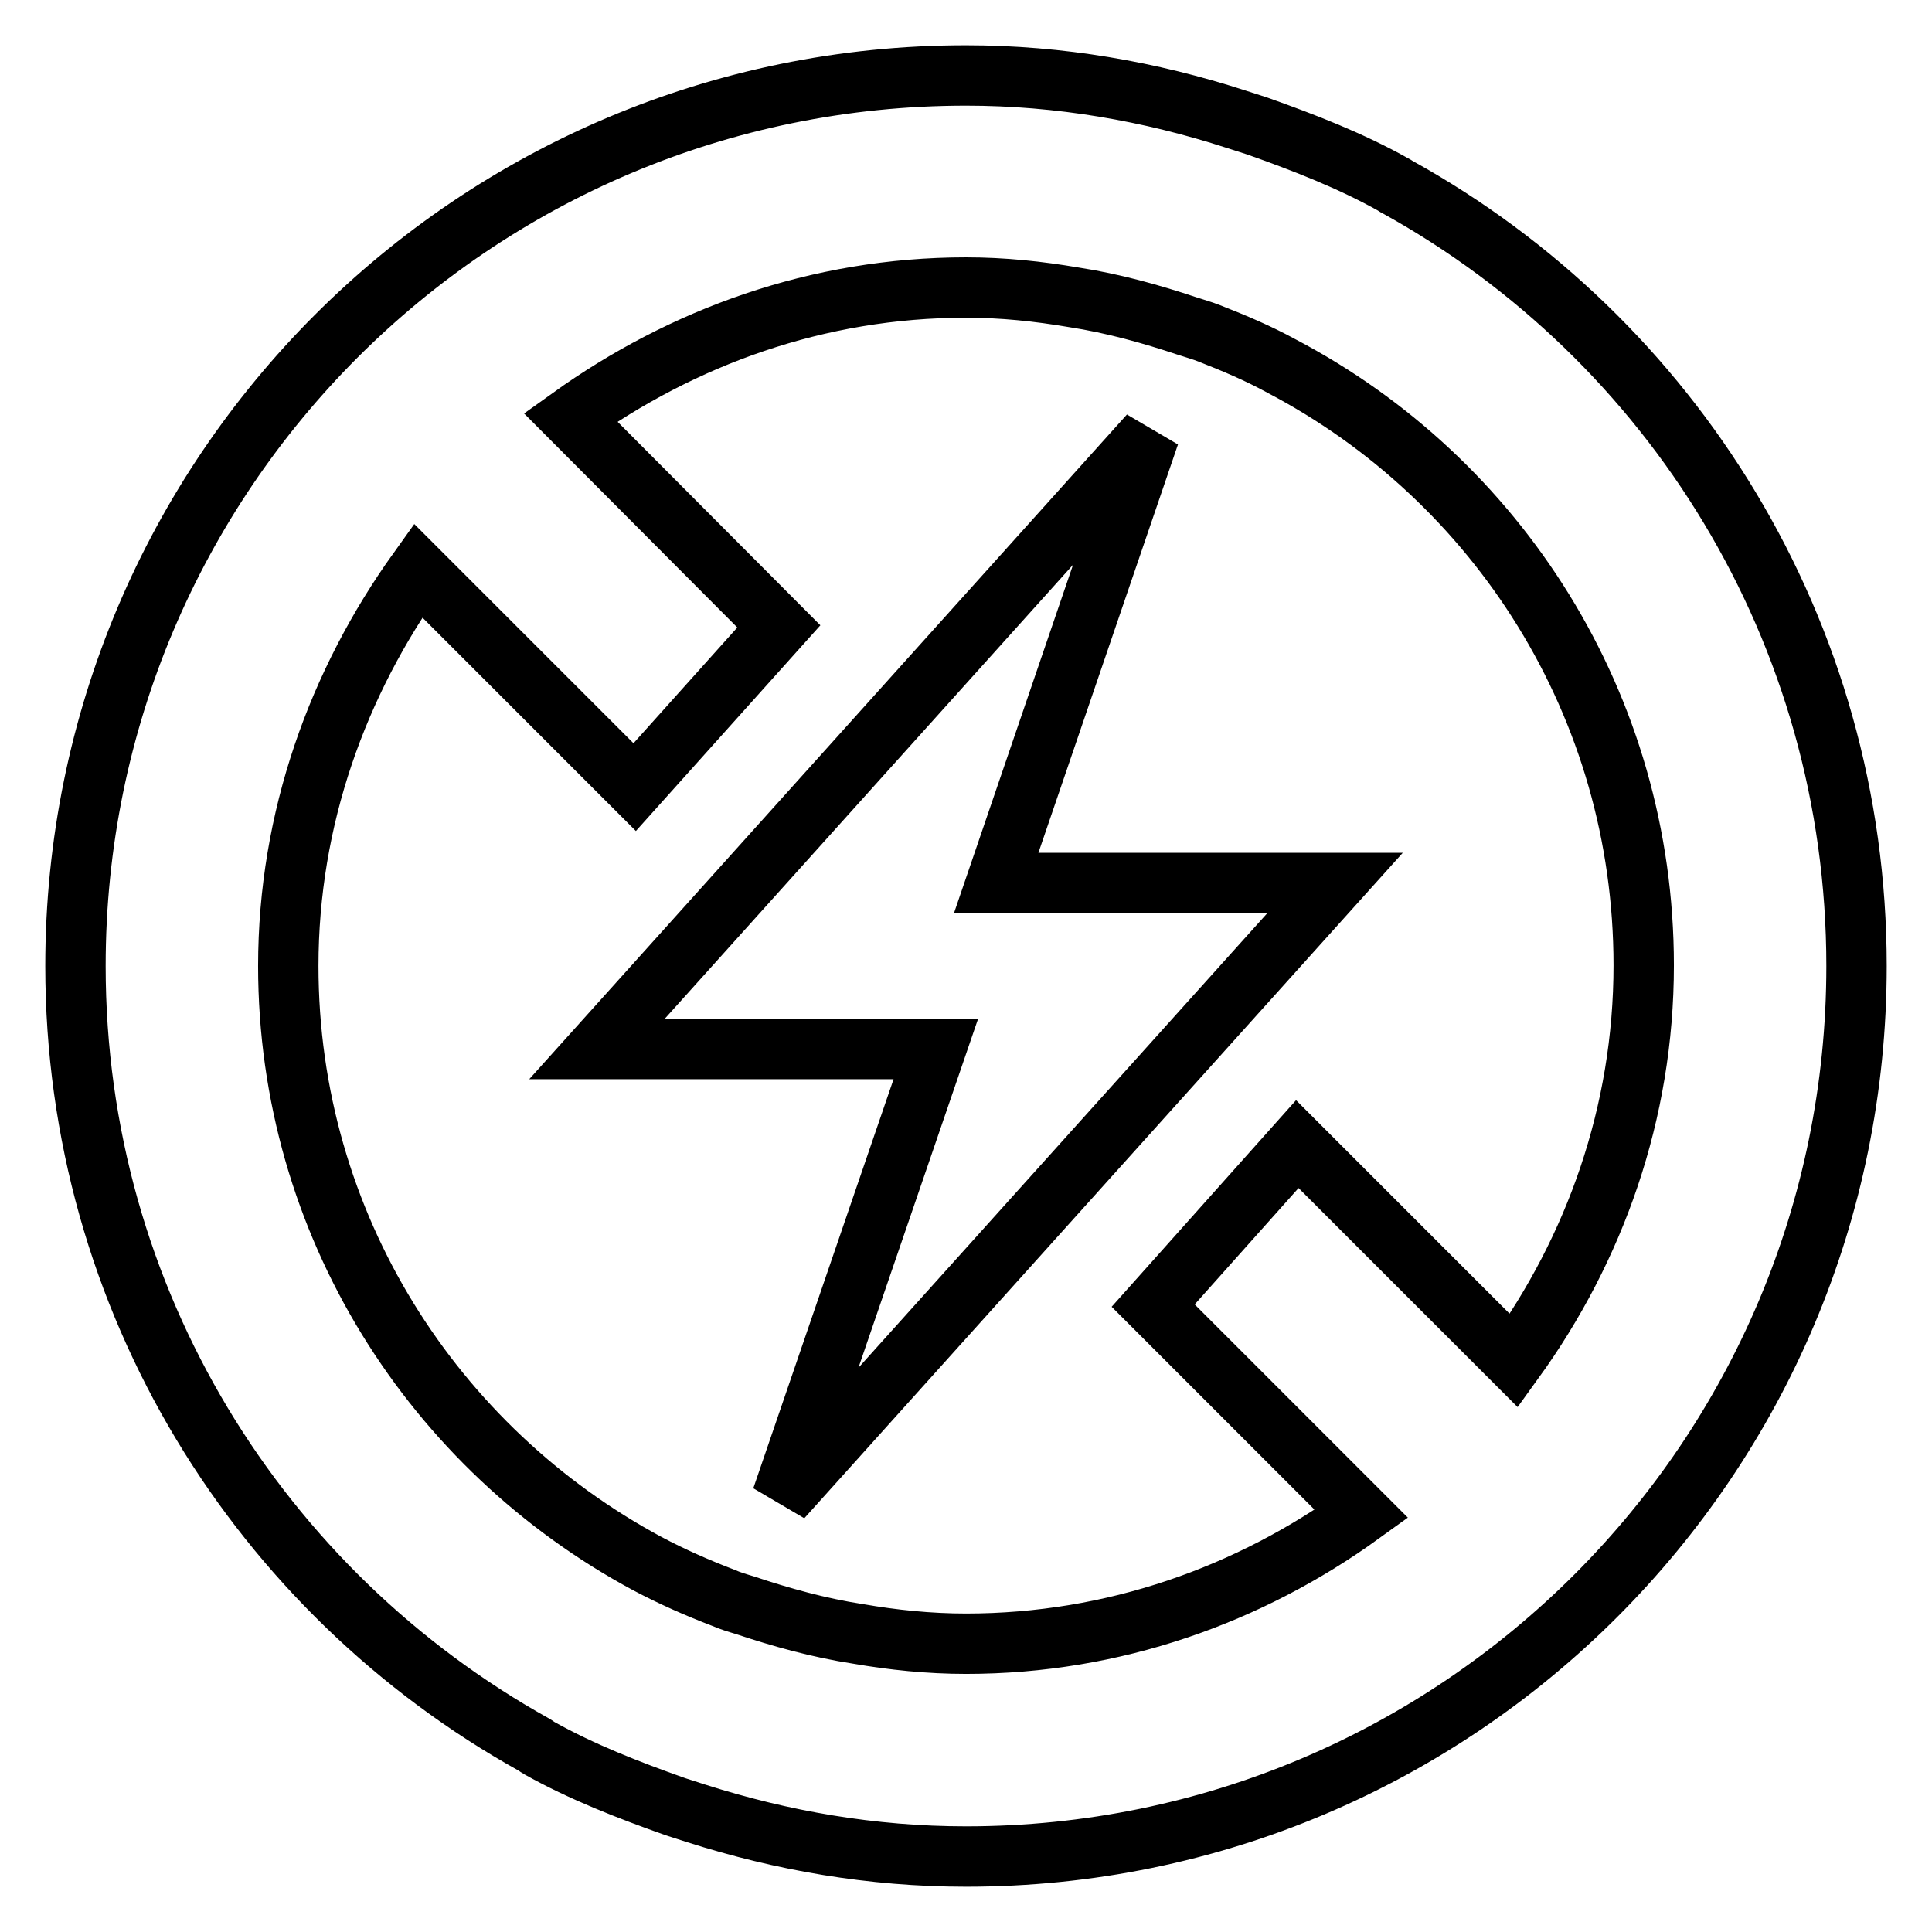 <?xml version="1.0" encoding="utf-8"?>
<!-- Svg Vector Icons : http://www.onlinewebfonts.com/icon -->
<!DOCTYPE svg PUBLIC "-//W3C//DTD SVG 1.1//EN" "http://www.w3.org/Graphics/SVG/1.1/DTD/svg11.dtd">
<svg version="1.1" xmlns="http://www.w3.org/2000/svg" xmlns:xlink="http://www.w3.org/1999/xlink" x="0px" y="0px" viewBox="0 0 256 256" enable-background="new 0 0 256 256" xml:space="preserve">
<g> <path stroke-width="8" fill-opacity="0" stroke="#000000"  d="M70.8,231.2c0.2,0.1,0.4,0.3,0.6,0.4c5.7,3.2,11.9,5.6,18.1,7.8c0.9,0.3,1.9,0.6,2.8,0.9 c11.3,3.6,23.2,5.7,35.7,5.7c65.2,0,118-52.8,118-118c0-44.4-24.5-83.1-60.8-103.2c-0.2-0.1-0.4-0.2-0.5-0.3 c-5.7-3.2-11.9-5.6-18.1-7.8c-0.9-0.3-1.9-0.6-2.8-0.9C152.4,12.1,140.4,10,128,10C62.8,10,10,62.8,10,128 C10,172.4,34.5,211,70.8,231.2z M55.4,75.6l28.7,28.7l19.1-21.3L75.6,55.3c14.8-10.6,32.7-17.2,52.4-17.2c4.9,0,9.6,0.5,14.3,1.3 c5.2,0.8,10.2,2.2,15,3.8c0.9,0.3,2,0.6,3,1c3.3,1.3,6.4,2.6,9.5,4.3c28.6,15,48,44.9,48,79.4c0,19.6-6.5,37.6-17.2,52.4 l-28.7-28.7L152.8,173l27.6,27.6c-14.8,10.7-32.8,17.2-52.4,17.2c-4.9,0-9.7-0.5-14.3-1.3c-5.2-0.8-10.2-2.2-15-3.8 c-1-0.3-2-0.6-2.9-1c-3.4-1.3-6.8-2.8-10-4.5C57.5,192,38.2,162.3,38.2,128C38.2,108.4,44.8,90.4,55.4,75.6z M103.6,198.5 l73.3-81.5H132l20.3-59.4L79.1,139H124L103.6,198.5z"/></g>
</svg>
